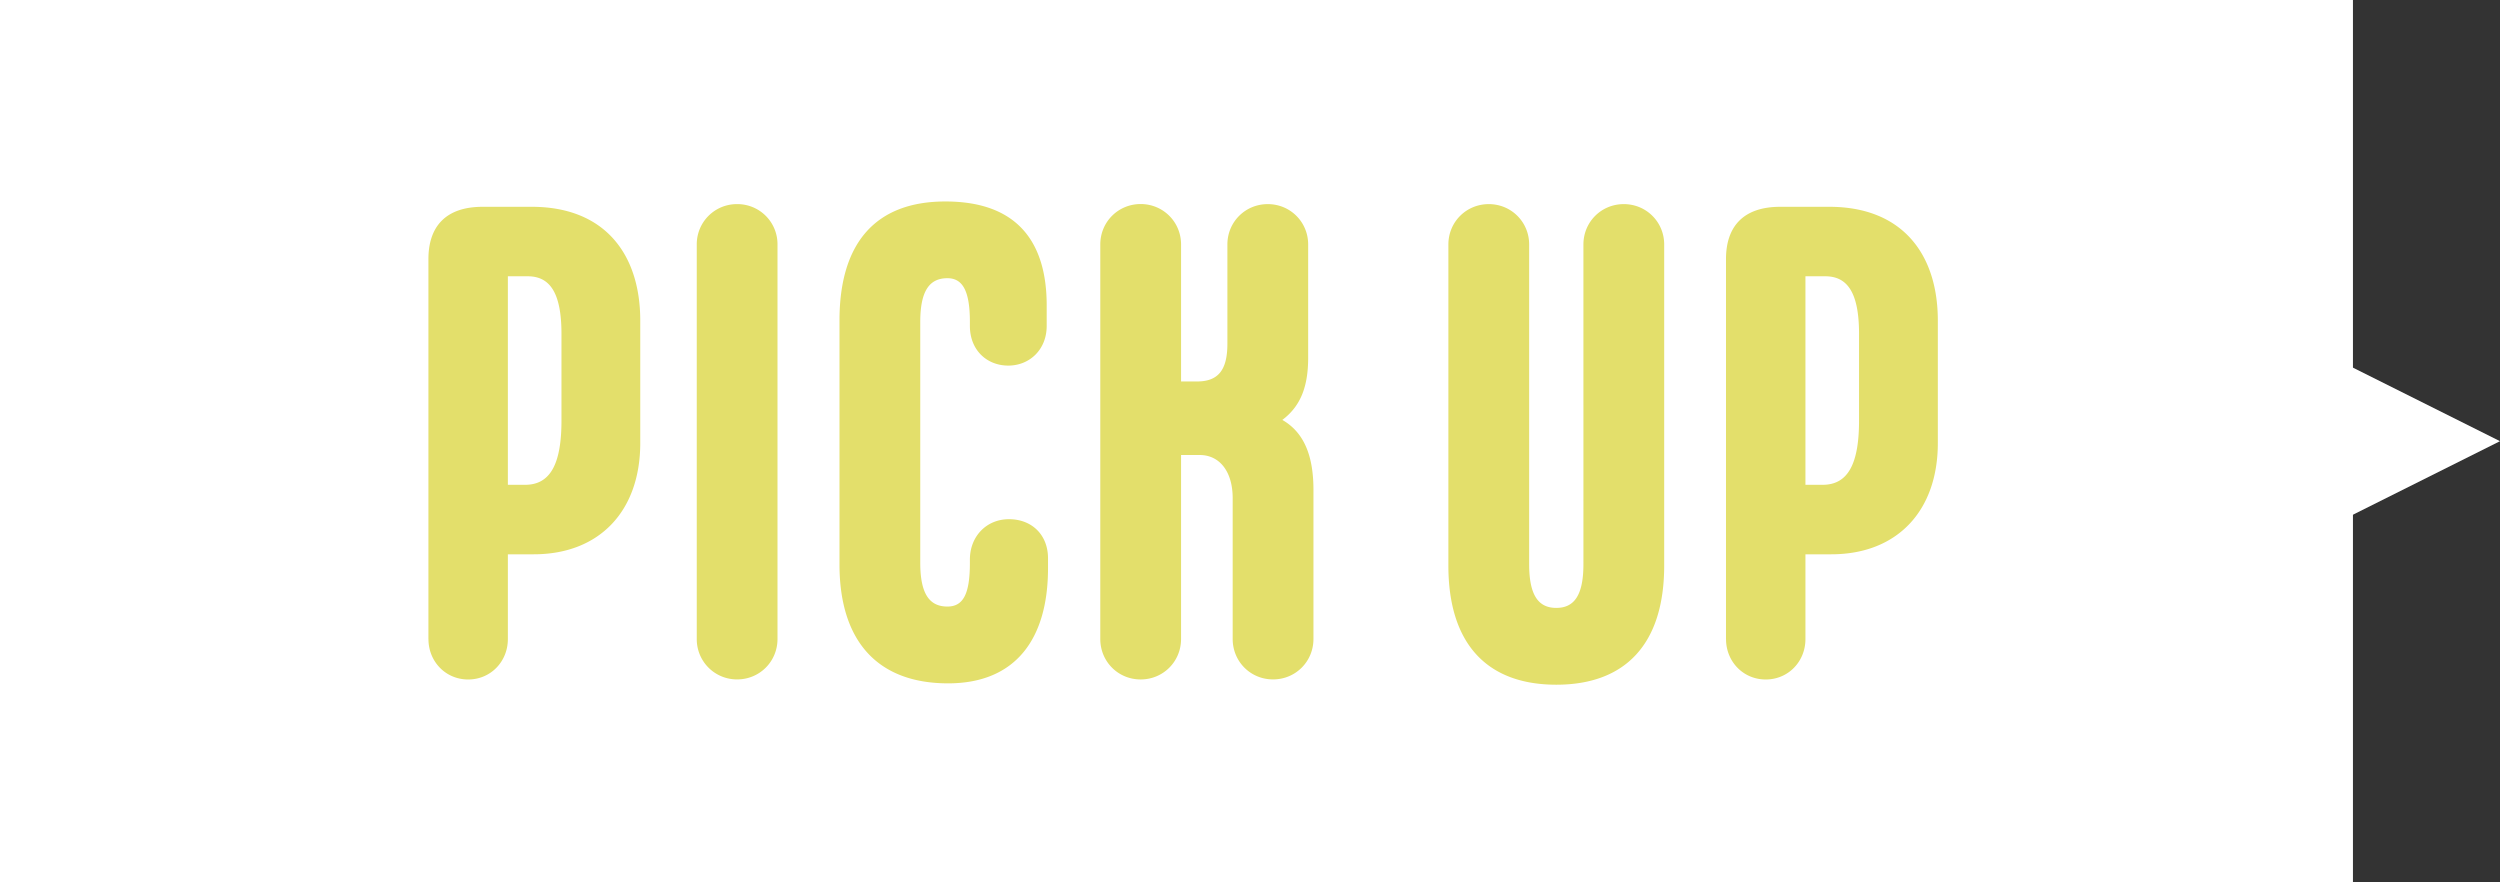 <svg id="_レイヤー_2" data-name="レイヤー 2" xmlns="http://www.w3.org/2000/svg" width="68" height="24" viewBox="0 0 68 24"><rect x="0" y="0" width="68" height="24" fill="#333333" stroke="none"/><defs><style>.cls-2{fill:#fff}</style></defs><g id="_デザイン" data-name="デザイン"><path class="cls-2" d="M0 0h64v24H0z"/><path d="M11.653 17.38V7.048c0-.865.45-1.423 1.476-1.423h1.333c1.963 0 2.953 1.26 2.953 3.097v3.33c0 1.838-1.099 3.025-2.899 3.025h-.702v2.305c0 .613-.468 1.1-1.08 1.1-.612 0-1.08-.487-1.08-1.1zm2.629-4.193c.684 0 .99-.56.99-1.748V9.081c0-1.134-.324-1.566-.918-1.566h-.54v5.672h.468zm4.67 4.193V6.65a1.09 1.09 0 011.098-1.098 1.09 1.09 0 011.098 1.098v10.73c0 .614-.486 1.1-1.098 1.1a1.092 1.092 0 01-1.098-1.1zm3.882-2.033V8.72c0-2.143 1.008-3.24 2.88-3.24 2 0 2.756 1.152 2.756 2.826v.558c0 .649-.469 1.08-1.045 1.08s-1.044-.414-1.044-1.08v-.108c0-.847-.198-1.189-.612-1.189-.486 0-.738.342-.738 1.189v6.554c0 .846.252 1.188.738 1.188.432 0 .612-.342.612-1.188v-.09c0-.63.45-1.098 1.062-1.098.63 0 1.063.432 1.063 1.063v.27c0 1.925-.882 3.132-2.719 3.132-1.872 0-2.953-1.098-2.953-3.241zm12.892-2.017v4.05c0 .614-.486 1.1-1.099 1.1s-1.098-.486-1.098-1.1v-3.833c0-.703-.342-1.171-.9-1.171h-.504v5.005c0 .613-.486 1.1-1.099 1.1s-1.098-.487-1.098-1.1V6.65c0-.613.486-1.1 1.098-1.1s1.099.487 1.099 1.1v3.726h.432c.576 0 .828-.306.828-1.025V6.65c0-.612.486-1.098 1.098-1.098s1.099.486 1.099 1.098v3.08c0 .774-.198 1.313-.703 1.692.63.36.847 1.044.847 1.908zm3.67 2.053V6.65c0-.612.486-1.098 1.099-1.098.611 0 1.098.486 1.098 1.098v8.697c0 .846.252 1.188.738 1.188s.738-.342.738-1.188V6.65c0-.612.486-1.098 1.098-1.098s1.099.486 1.099 1.098v8.733c0 2.142-1.062 3.241-2.935 3.241s-2.935-1.099-2.935-3.241zm7.551 1.997V7.048c0-.865.45-1.423 1.476-1.423h1.333c1.963 0 2.953 1.26 2.953 3.097v3.33c0 1.838-1.099 3.025-2.899 3.025h-.702v2.305c0 .613-.468 1.1-1.08 1.1-.612 0-1.08-.487-1.08-1.1zm2.629-4.193c.684 0 .99-.56.99-1.748V9.081c0-1.134-.324-1.566-.918-1.566h-.54v5.672h.468z" fill="#e3df6b"/><path class="cls-2" d="M68 12l-8 4V8l8 4z"/></g></svg>